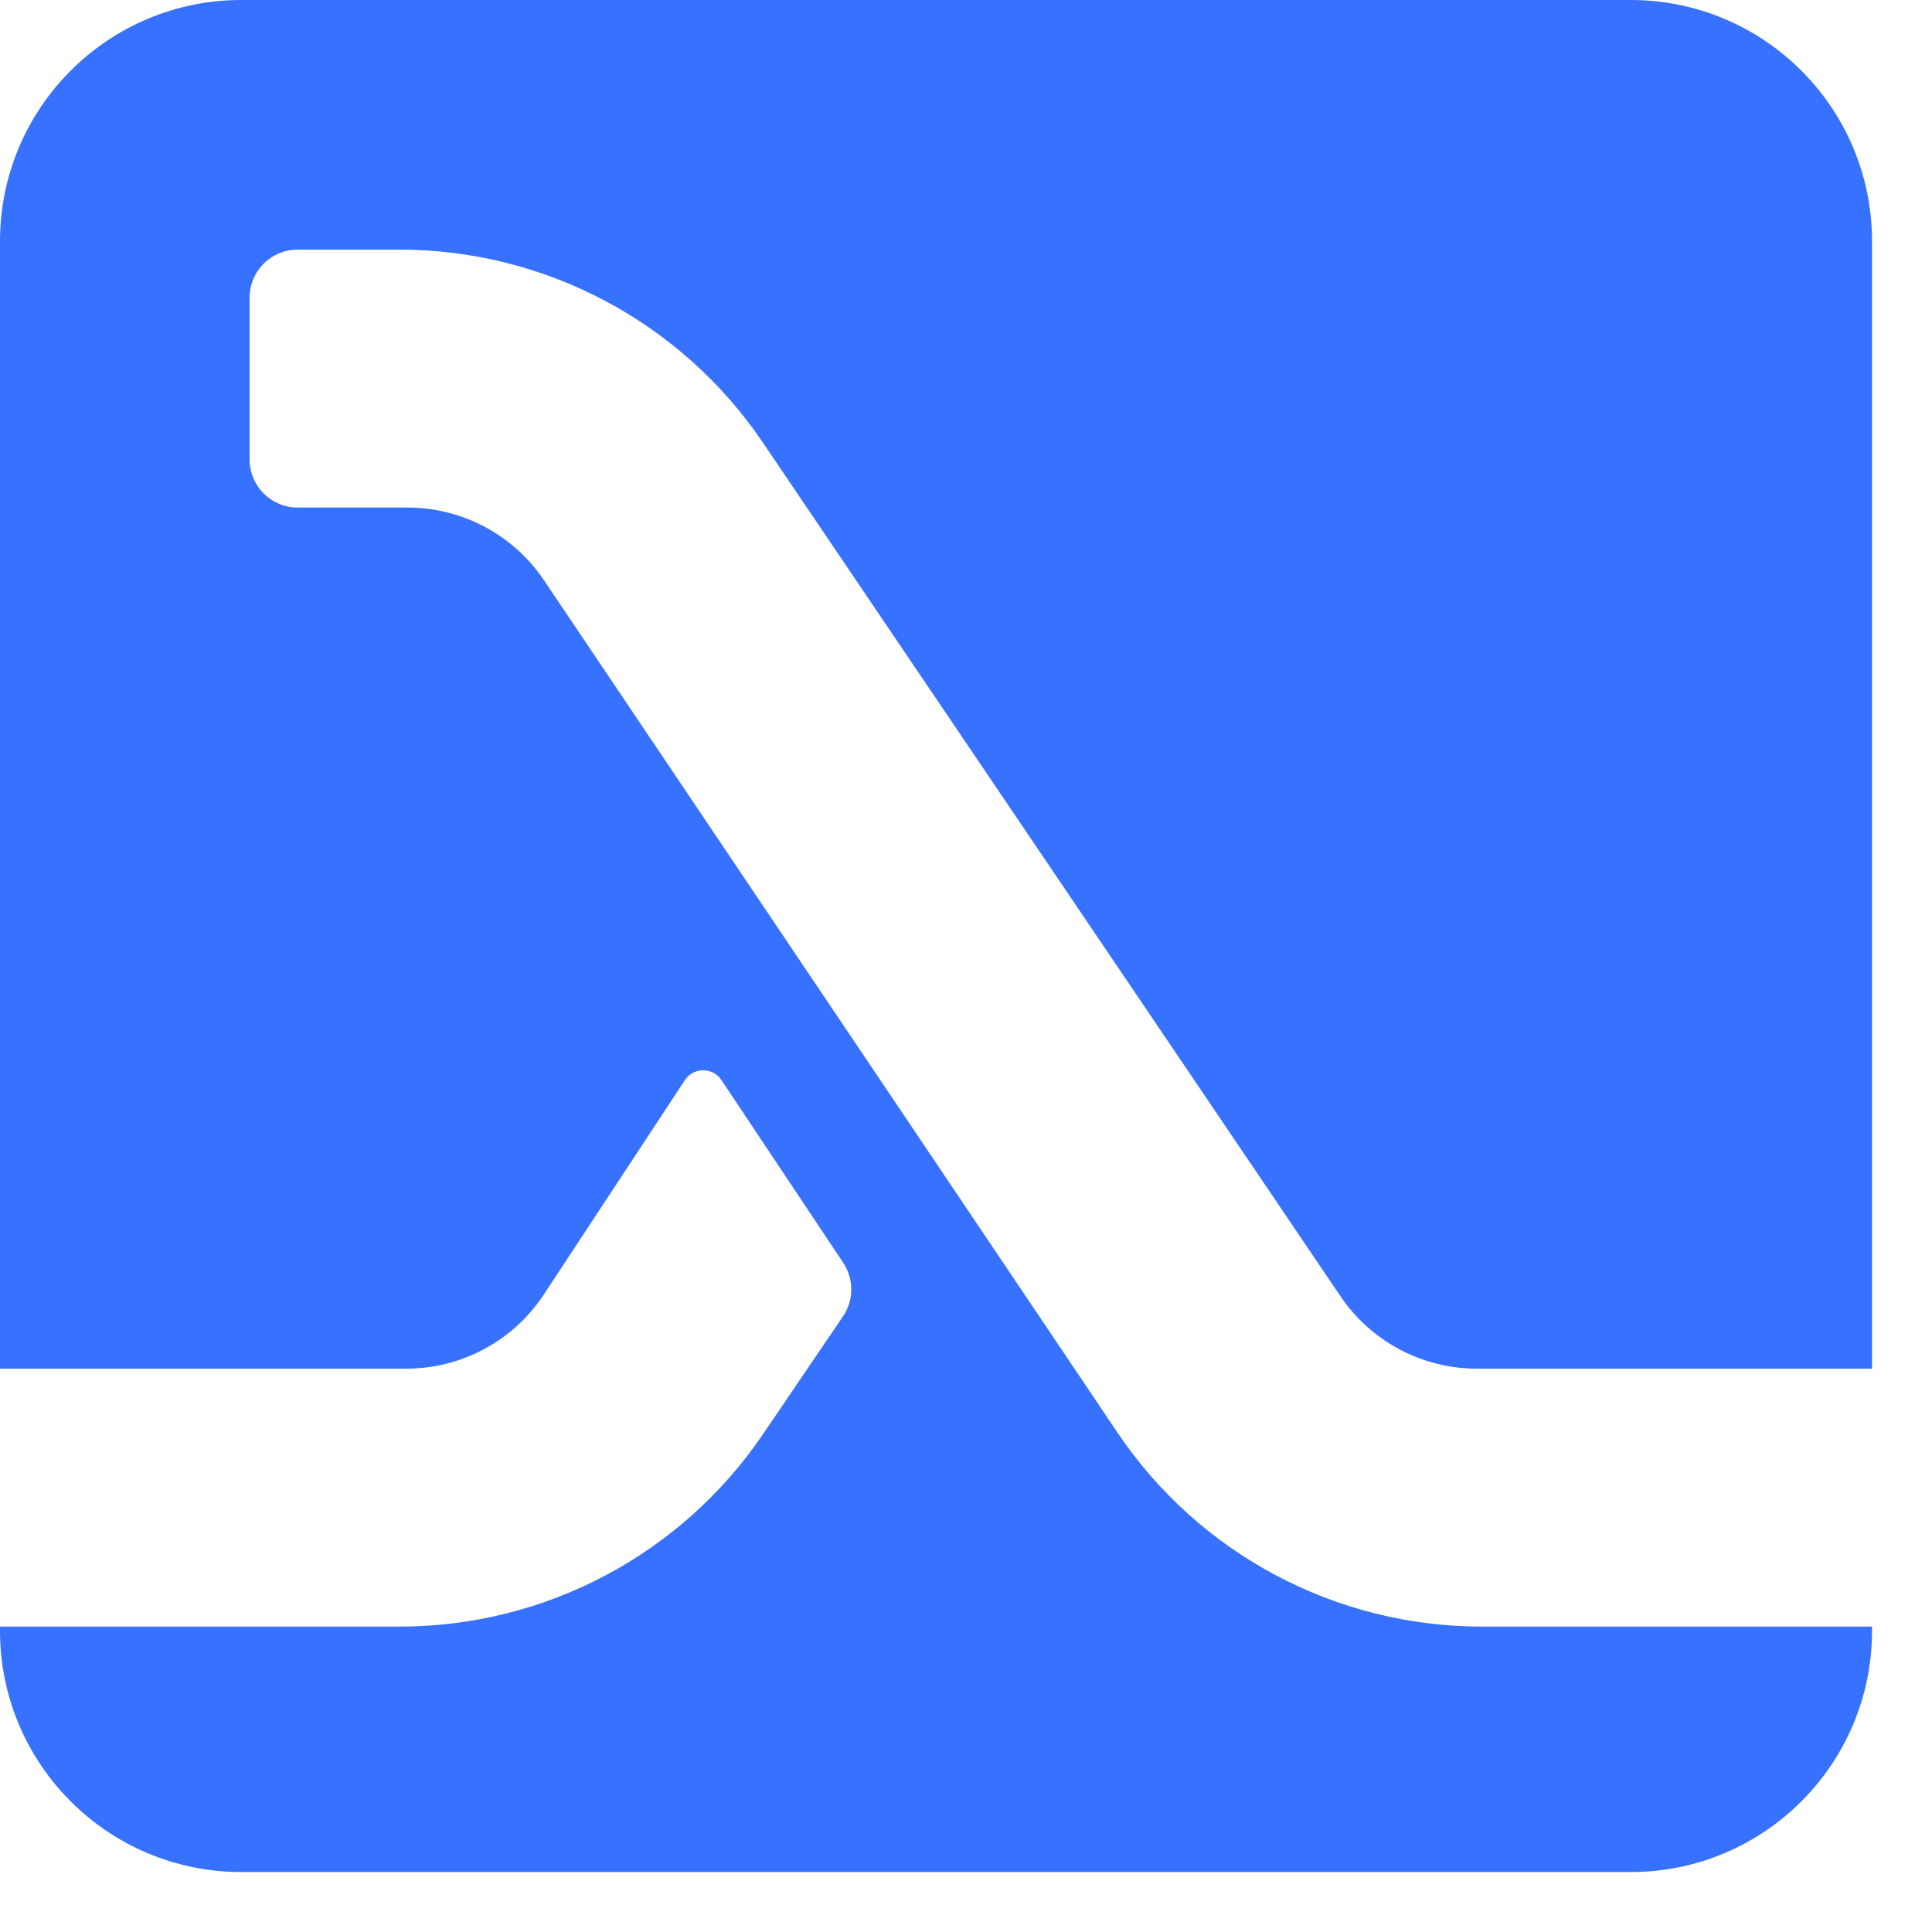 <svg xmlns="http://www.w3.org/2000/svg" version="1.1" xmlns:xlink="http://www.w3.org/1999/xlink" width="176" height="176"><svg width="176" height="176" viewBox="0 0 176 176" fill="none" xmlns="http://www.w3.org/2000/svg">
<path xmlns="http://www.w3.org/2000/svg" d="M148.557 0H21.98C9.841 0 0 9.841 0 21.98V124.682H37.011C42.059 124.682 46.768 122.143 49.542 117.926L62.387 98.403C63.174 97.206 64.927 97.201 65.722 98.393L76.815 115.033C77.802 116.514 77.794 118.444 76.795 119.915L69.507 130.648C62.062 141.613 49.668 148.178 36.415 148.178H0V148.557C0 160.697 9.841 170.538 21.98 170.538H148.557C160.697 170.538 170.538 160.697 170.538 148.557V148.178H134.989C121.676 148.178 109.235 141.554 101.802 130.508L49.556 52.861C46.769 48.719 42.104 46.235 37.111 46.235H27.111C24.696 46.235 22.738 44.277 22.738 41.862V27.111C22.738 24.696 24.696 22.738 27.111 22.738H36.372C49.649 22.738 62.061 29.327 69.502 40.324L122.115 118.088C124.905 122.211 129.56 124.682 134.539 124.682H170.538V21.98C170.538 9.841 160.697 0 148.557 0Z" fill="#3771FF"></path>
</svg><style>@media (prefers-color-scheme: light) { :root { filter: none; } }
@media (prefers-color-scheme: dark) { :root { filter: none; } }
</style></svg>